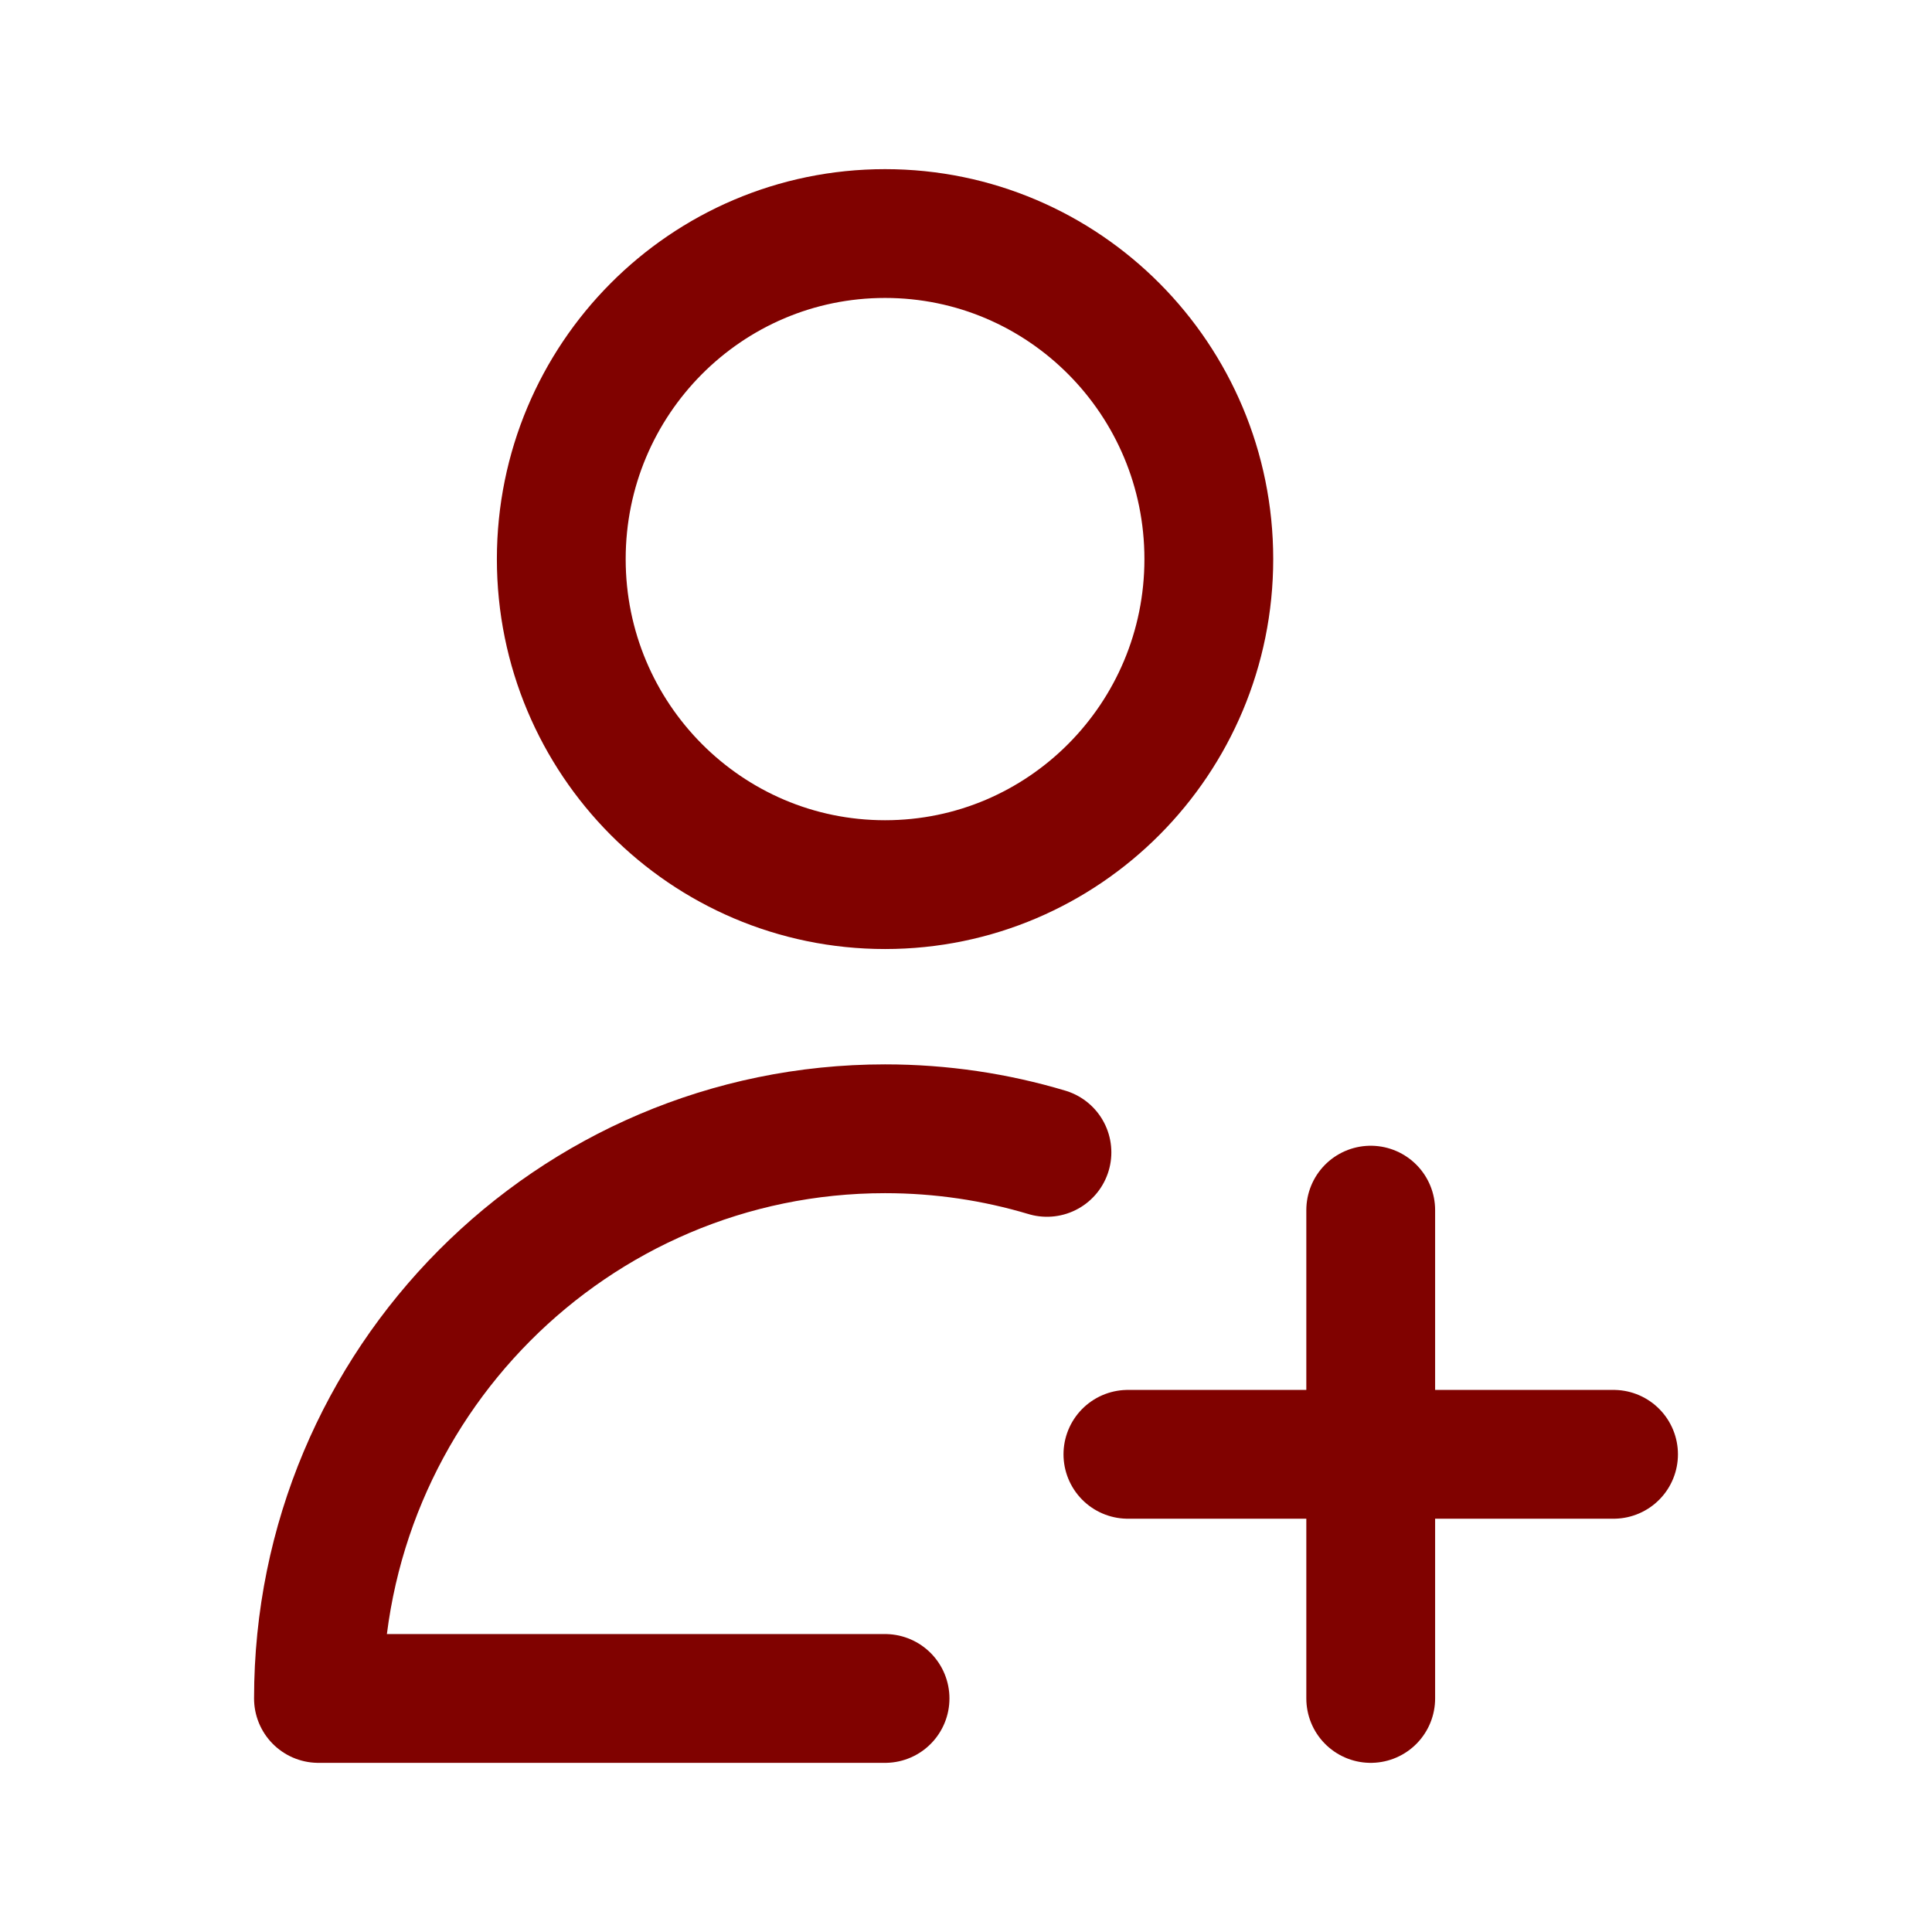 <svg width="60" height="60" viewBox="0 0 60 60" fill="none" xmlns="http://www.w3.org/2000/svg">
<path d="M50.11 45.165H42.569M42.569 45.165H35.028M42.569 45.165V37.582M42.569 45.165V52.747M27.486 52.747H9.89C9.89 42.976 17.768 35.055 27.486 35.055C29.233 35.055 30.921 35.311 32.514 35.788M37.541 17.363C37.541 22.946 33.039 27.473 27.486 27.473C21.933 27.473 17.431 22.946 17.431 17.363C17.431 11.779 21.933 7.253 27.486 7.253C33.039 7.253 37.541 11.779 37.541 17.363Z" stroke="#800200" stroke-width="4" stroke-linecap="round" stroke-linejoin="round"/>
</svg>
